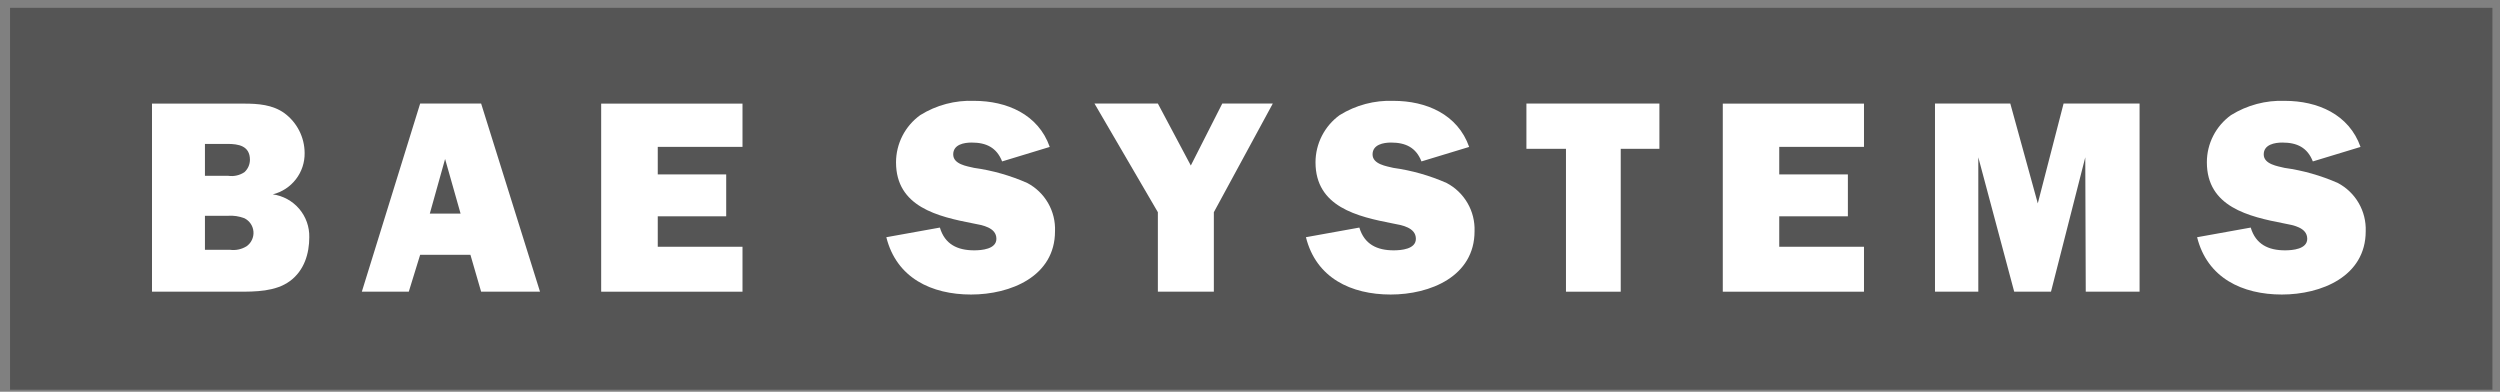 <svg width="217" height="34" viewBox="0 0 217 34" fill="none" xmlns="http://www.w3.org/2000/svg">
<rect x="0" y="0" width="217" height="34" fill="#808080" stroke="none"/>
<path d="M216.342 0.679H0.873V33.827H216.342V0.679Z" fill="#555555"/>
<path fill-rule="evenodd" clip-rule="evenodd" d="M190.708 20.589C191.591 24.132 194.638 25.565 198.064 25.565C201.491 25.565 205.344 23.992 205.344 20.069C205.375 19.214 205.164 18.367 204.736 17.627C204.308 16.886 203.679 16.282 202.923 15.882C201.449 15.234 199.893 14.793 198.298 14.572C197.713 14.426 196.491 14.262 196.491 13.403C196.491 12.543 197.444 12.374 198.111 12.374C199.374 12.374 200.28 12.8 200.754 14.011L204.894 12.754C203.894 9.918 201.163 8.754 198.327 8.754C196.679 8.691 195.05 9.122 193.649 9.994C193.001 10.461 192.472 11.076 192.108 11.787C191.744 12.499 191.555 13.287 191.556 14.087C191.556 17.969 195.193 18.8 198.269 19.396C199 19.537 200.268 19.729 200.268 20.729C200.268 21.63 198.982 21.729 198.339 21.729C196.889 21.729 195.795 21.203 195.363 19.753L190.72 20.589" fill="white"/>
<path fill-rule="evenodd" clip-rule="evenodd" d="M185.715 8.988H179.119L176.88 17.654L174.494 8.988H167.957V25.319H171.717V13.654L174.833 25.319H178.026L181.002 13.654L181.043 25.319H185.715V8.988Z" fill="white"/>
<path fill-rule="evenodd" clip-rule="evenodd" d="M161.794 21.419H154.438V18.776H160.396V15.139H154.438V12.748H161.794V8.994H149.538V25.319H161.794V21.419Z" fill="white"/>
<path fill-rule="evenodd" clip-rule="evenodd" d="M140.679 12.917H144.036V8.988H132.493V12.917H135.926V25.319H140.679V12.917Z" fill="white"/>
<path fill-rule="evenodd" clip-rule="evenodd" d="M113.355 20.589C114.238 24.132 117.279 25.565 120.711 25.565C124.144 25.565 127.991 23.992 127.991 20.069C128.022 19.213 127.811 18.366 127.381 17.625C126.952 16.885 126.322 16.28 125.564 15.882C124.093 15.234 122.538 14.793 120.945 14.572C120.36 14.426 119.138 14.262 119.138 13.403C119.138 12.543 120.091 12.374 120.74 12.374C122.003 12.374 122.91 12.8 123.383 14.011L127.523 12.754C126.529 9.918 123.793 8.754 120.957 8.754C119.309 8.691 117.68 9.123 116.279 9.994C115.632 10.463 115.106 11.078 114.742 11.789C114.378 12.501 114.187 13.288 114.186 14.087C114.186 17.969 117.829 18.8 120.893 19.396C121.635 19.537 122.898 19.729 122.898 20.729C122.898 21.63 121.618 21.729 120.969 21.729C119.524 21.729 118.425 21.203 117.992 19.753L113.355 20.589Z" fill="white"/>
<path fill-rule="evenodd" clip-rule="evenodd" d="M110.479 8.988H106.093L103.363 14.367L100.503 8.988H95.001L100.503 18.42V25.319H105.362V18.42L110.479 8.988Z" fill="white"/>
<path fill-rule="evenodd" clip-rule="evenodd" d="M76.933 20.589C77.816 24.132 80.862 25.565 84.289 25.565C87.715 25.565 91.575 23.992 91.575 20.069C91.609 19.214 91.402 18.368 90.975 17.627C90.549 16.886 89.921 16.281 89.165 15.882C87.696 15.234 86.143 14.793 84.552 14.572C83.932 14.426 82.739 14.262 82.739 13.403C82.739 12.543 83.669 12.374 84.342 12.374C85.599 12.374 86.505 12.8 86.984 14.011L91.118 12.754C90.124 9.918 87.382 8.754 84.552 8.754C82.904 8.689 81.274 9.121 79.874 9.994C79.226 10.462 78.697 11.076 78.332 11.788C77.968 12.499 77.777 13.287 77.775 14.087C77.775 17.969 81.418 18.8 84.488 19.396C85.225 19.537 86.487 19.729 86.487 20.729C86.487 21.63 85.195 21.729 84.558 21.729C83.108 21.729 82.008 21.203 81.582 19.753L76.939 20.589" fill="white"/>
<path fill-rule="evenodd" clip-rule="evenodd" d="M64.449 21.419H57.093V18.776H63.034V15.139H57.093V12.748H64.449V8.994H52.182V25.319H64.449V21.419Z" fill="white"/>
<path fill-rule="evenodd" clip-rule="evenodd" d="M41.762 25.319H46.873L41.762 8.988H36.47L31.407 25.319H35.482L36.47 22.115H40.832L41.762 25.319Z" fill="white"/>
<path fill-rule="evenodd" clip-rule="evenodd" d="M13.193 25.319H20.677C22.151 25.319 23.916 25.319 25.168 24.395C26.419 23.472 26.846 21.992 26.846 20.589C26.866 19.688 26.554 18.812 25.97 18.126C25.385 17.44 24.569 16.993 23.677 16.87C24.476 16.672 25.184 16.209 25.686 15.557C26.188 14.906 26.455 14.103 26.442 13.28C26.439 12.607 26.279 11.944 25.974 11.344C25.67 10.745 25.23 10.224 24.688 9.824C23.659 9.082 22.396 8.994 21.18 8.994H13.193V25.319Z" fill="white"/>
<path fill-rule="evenodd" clip-rule="evenodd" d="M37.307 18.542L38.634 13.8L39.979 18.542H37.307Z" fill="#555555"/>
<path fill-rule="evenodd" clip-rule="evenodd" d="M17.789 15.262V12.491H19.741C20.701 12.491 21.695 12.654 21.695 13.876C21.692 14.077 21.649 14.274 21.568 14.457C21.486 14.64 21.368 14.805 21.221 14.941C20.809 15.218 20.309 15.332 19.817 15.262H17.789Z" fill="#555555"/>
<path fill-rule="evenodd" clip-rule="evenodd" d="M17.789 21.682V18.73H19.771C20.264 18.694 20.759 18.768 21.221 18.946C21.44 19.056 21.626 19.22 21.763 19.424C21.899 19.627 21.981 19.862 22 20.106C22.019 20.351 21.974 20.595 21.87 20.817C21.767 21.039 21.607 21.23 21.408 21.372C20.976 21.642 20.463 21.751 19.958 21.682H17.789Z" fill="#555555"/>
</svg>
